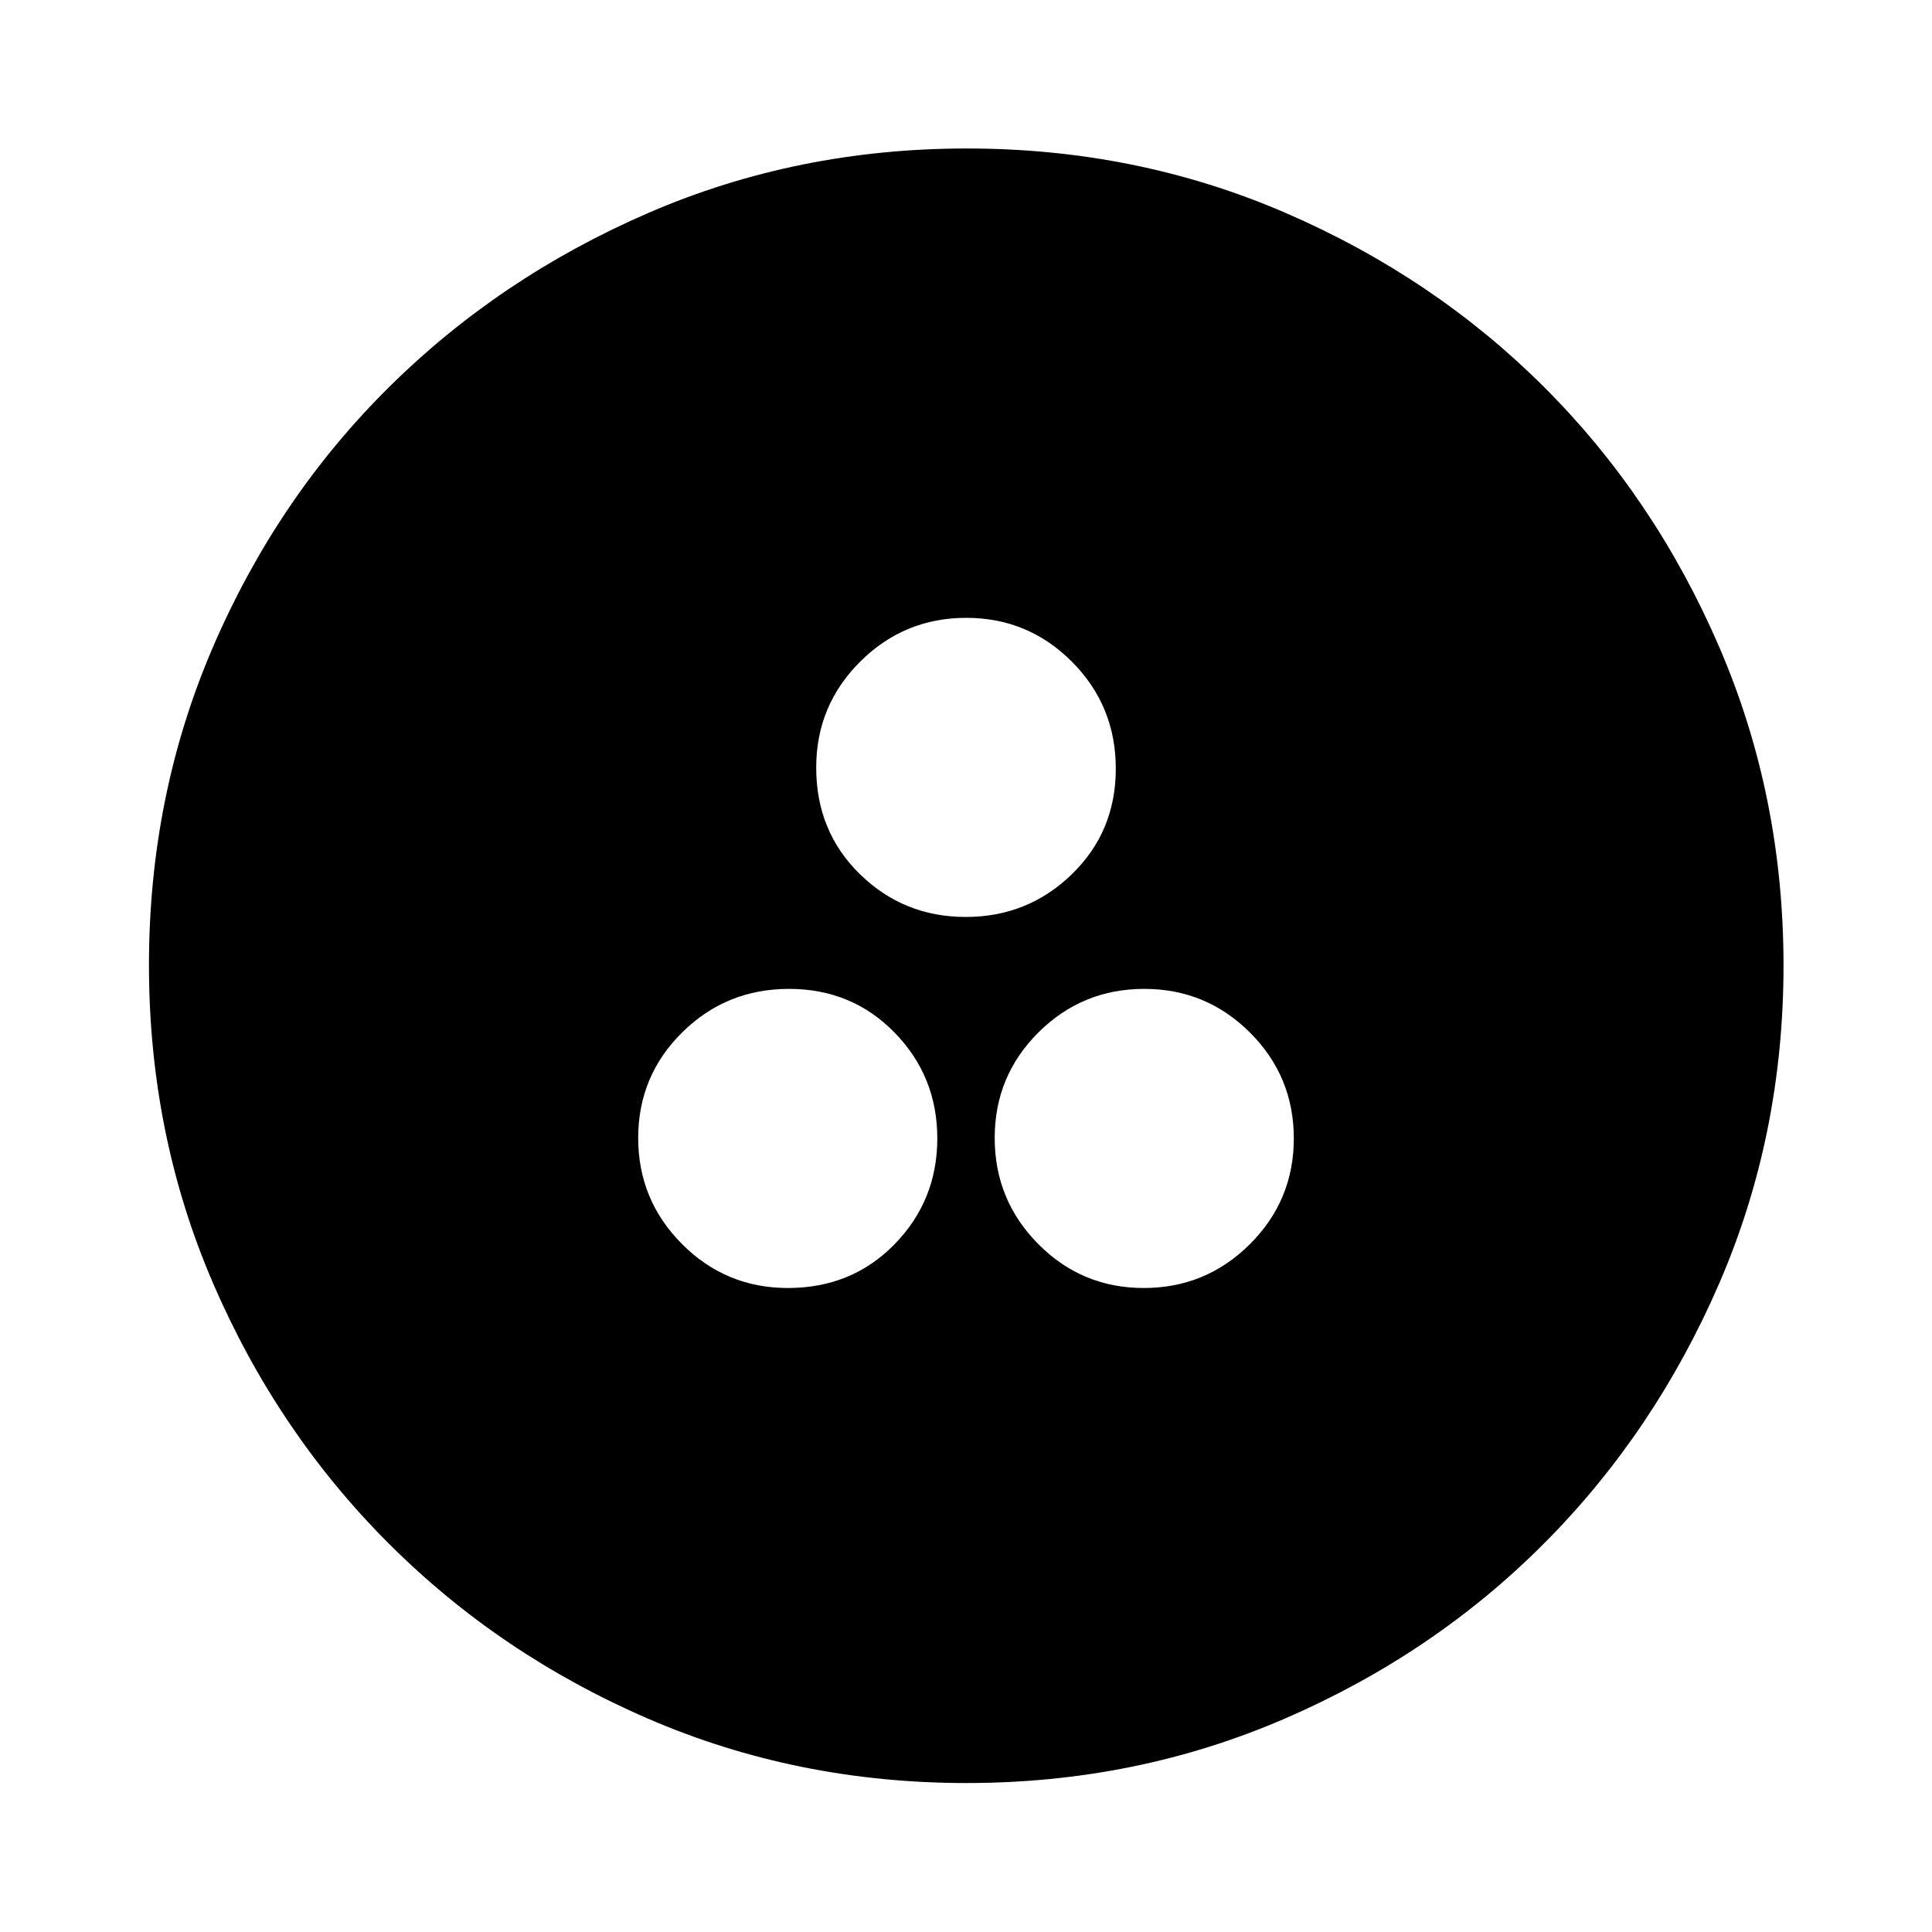 <svg xmlns="http://www.w3.org/2000/svg" width="48" height="48" viewBox="0 -960 960 960"><path d="M391.51-320q31.75 0 52.99-21.75 21.24-21.75 21.24-52.58 0-30.82-21.21-52.56-21.21-21.74-52.46-21.74-31.24 0-53.1 21.63-21.86 21.63-21.86 52.46 0 30.82 21.77 52.68T391.51-320Zm176.84 0q30.82 0 52.68-21.75t21.86-52.58q0-30.82-21.75-52.56-21.75-21.74-52.57-21.74-30.83 0-52.57 21.63-21.74 21.63-21.74 52.46 0 30.82 21.63 52.68T568.35-320Zm-88.46-184.37q30.83 0 52.69-21.21 21.85-21.21 21.85-52.46 0-31.24-21.74-53.1Q510.94-653 480.11-653t-52.69 21.77q-21.85 21.78-21.85 52.64 0 31.74 21.74 52.98 21.75 21.24 52.58 21.24Zm.41 430.35q-84.2 0-158.04-31.88-73.84-31.88-129.16-87.2-55.32-55.32-87.2-129.2-31.88-73.88-31.88-158.17 0-84.28 31.88-158.2 31.88-73.91 87.16-128.74 55.28-54.84 129.18-86.82 73.9-31.99 158.21-31.99 84.3 0 158.25 31.97 73.94 31.97 128.75 86.77 54.82 54.8 86.79 128.88 31.98 74.08 31.98 158.33 0 84.24-31.99 158.07-31.98 73.84-86.82 128.95-54.83 55.1-128.87 87.17Q564.5-74.02 480.3-74.02Z"/></svg>